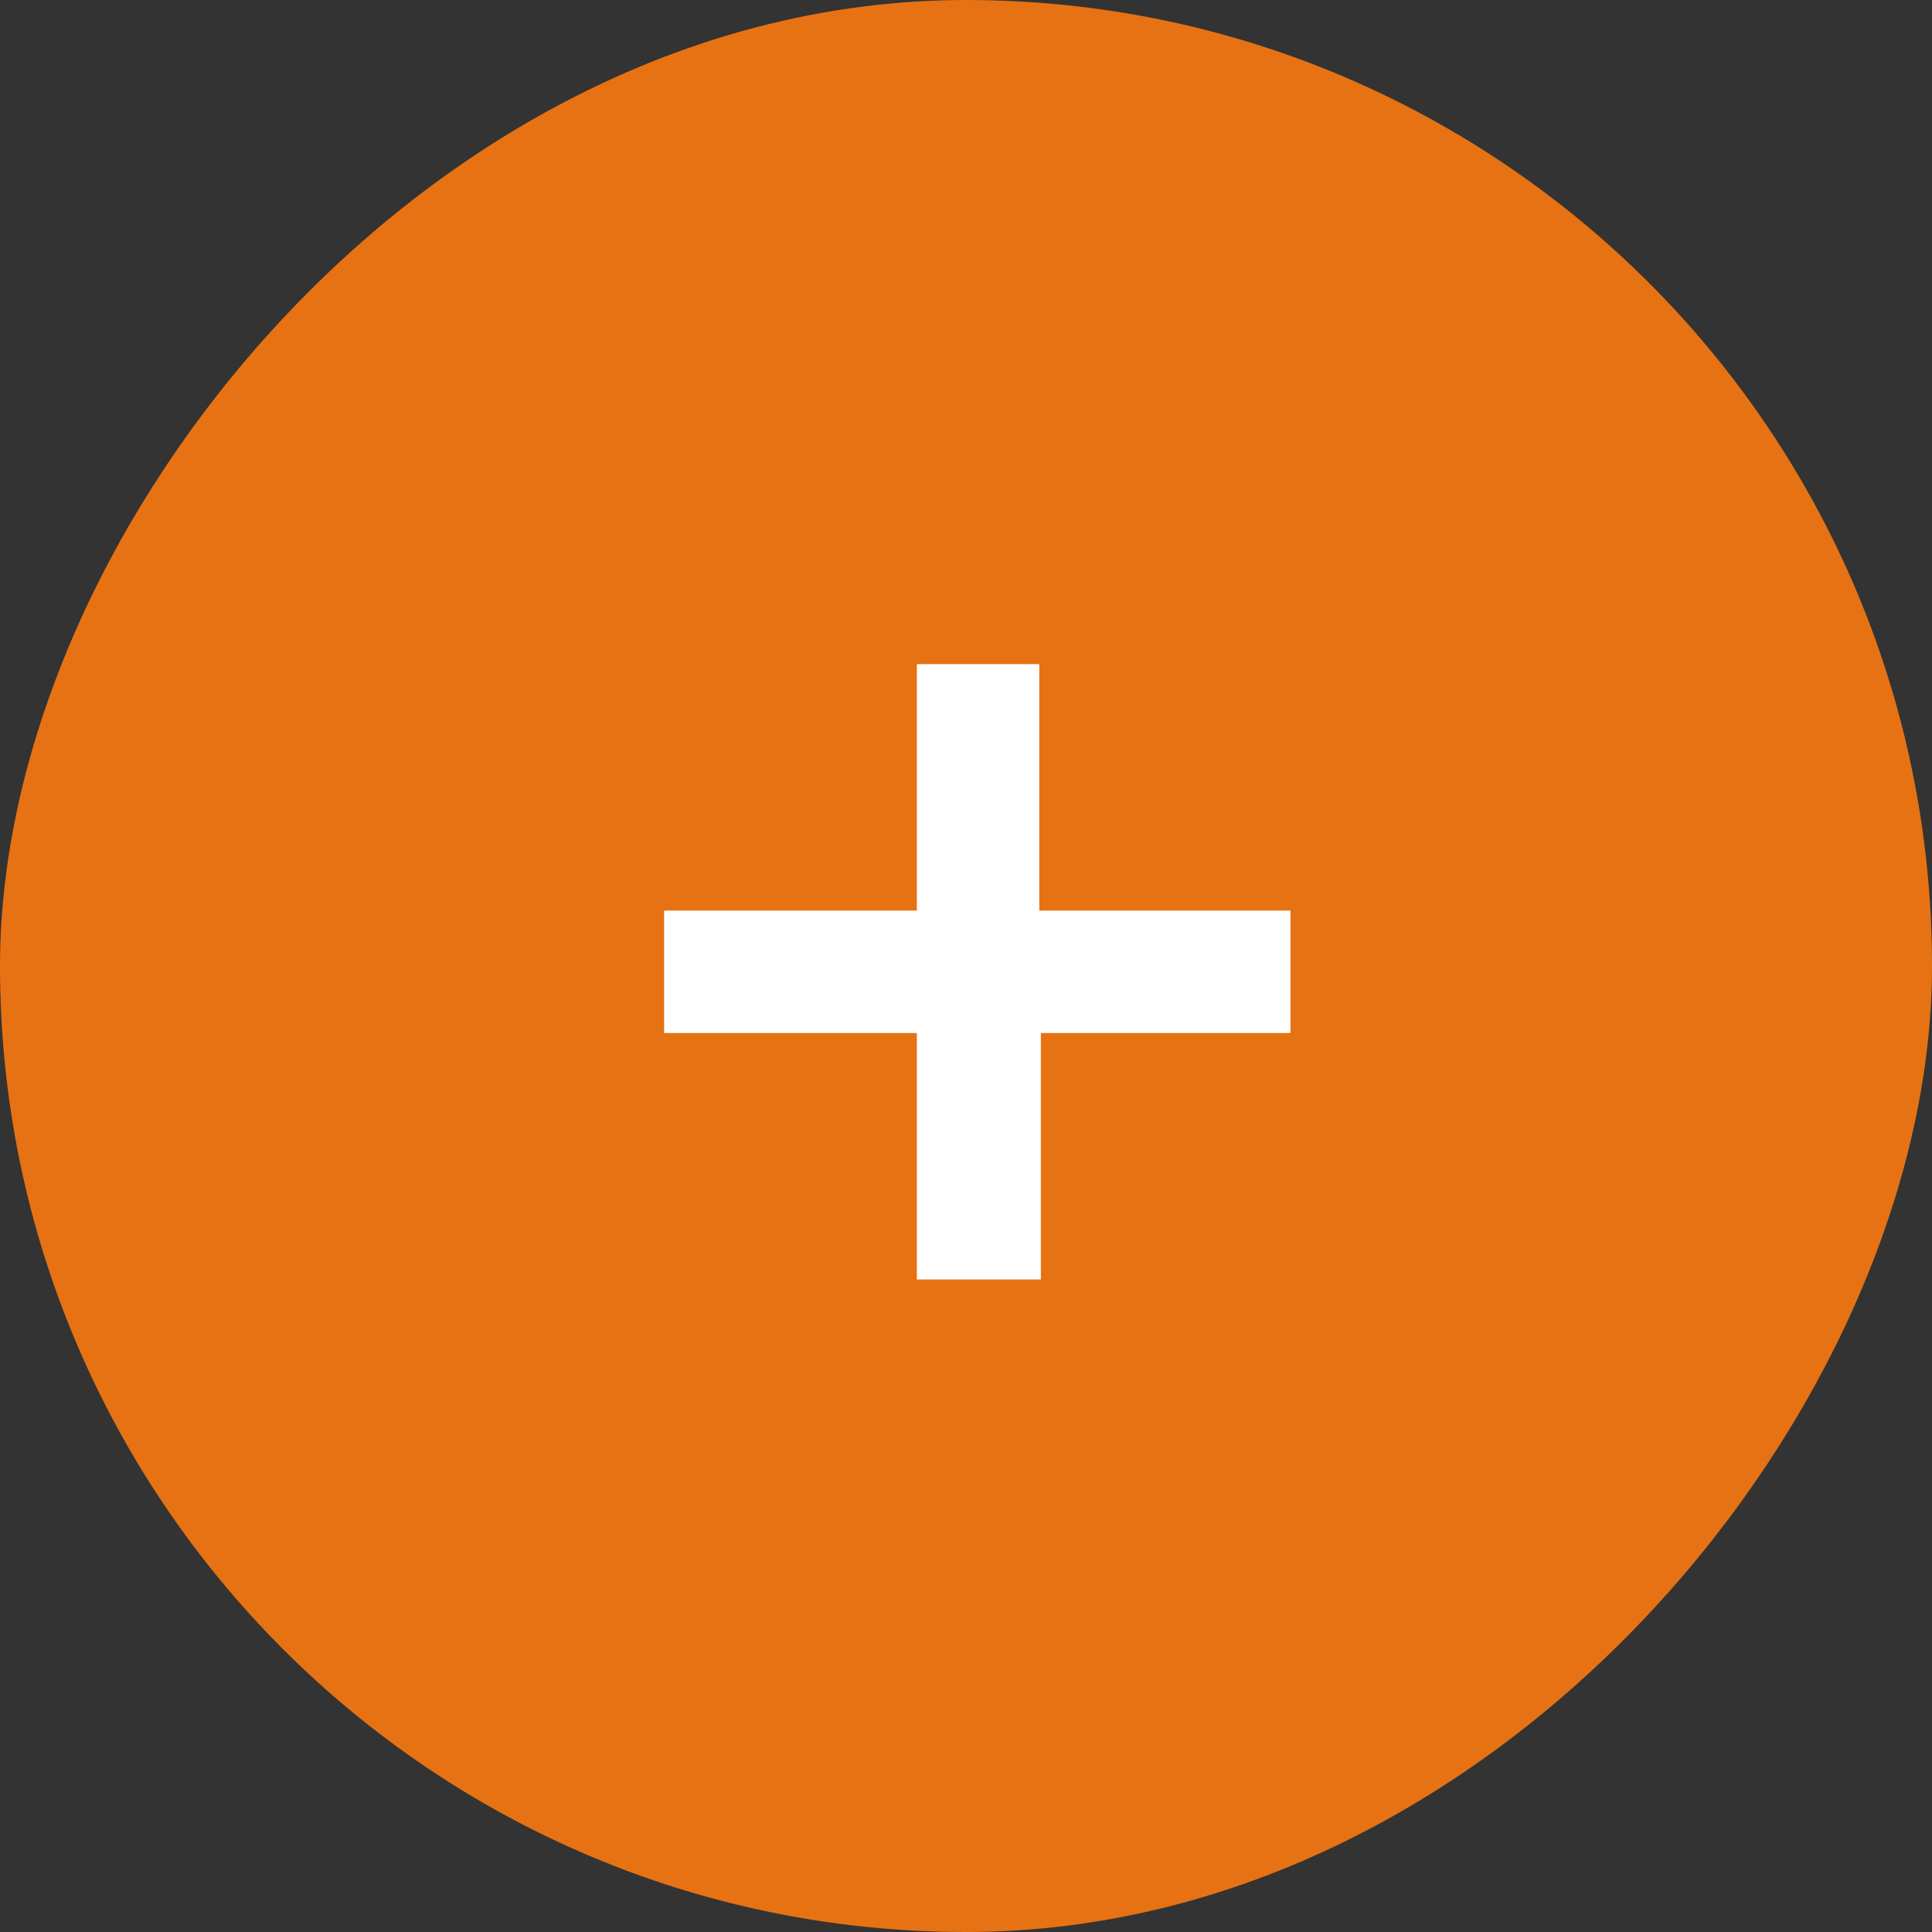 <?xml version="1.0" encoding="UTF-8"?>
<svg xmlns="http://www.w3.org/2000/svg" width="32" height="32" viewBox="0 0 32 32" fill="none">
  <rect x="0" y="0" width="32" height="32" fill="#333333" stroke="none"/>
  <g id="Button Add +">
    <rect id="Rectangle 70" x="-1" y="1" width="30" height="30" rx="15" transform="matrix(-1 0 0 1 30 0)" fill="#E77213" stroke="#E77213" stroke-width="2"></rect>
    <path id="+" d="M11 17.11V15.082H15.186V11H17.214V15.082H21.374V17.11H17.24V21.192H15.186V17.11H11Z" fill="white"></path>
  </g>
</svg>
